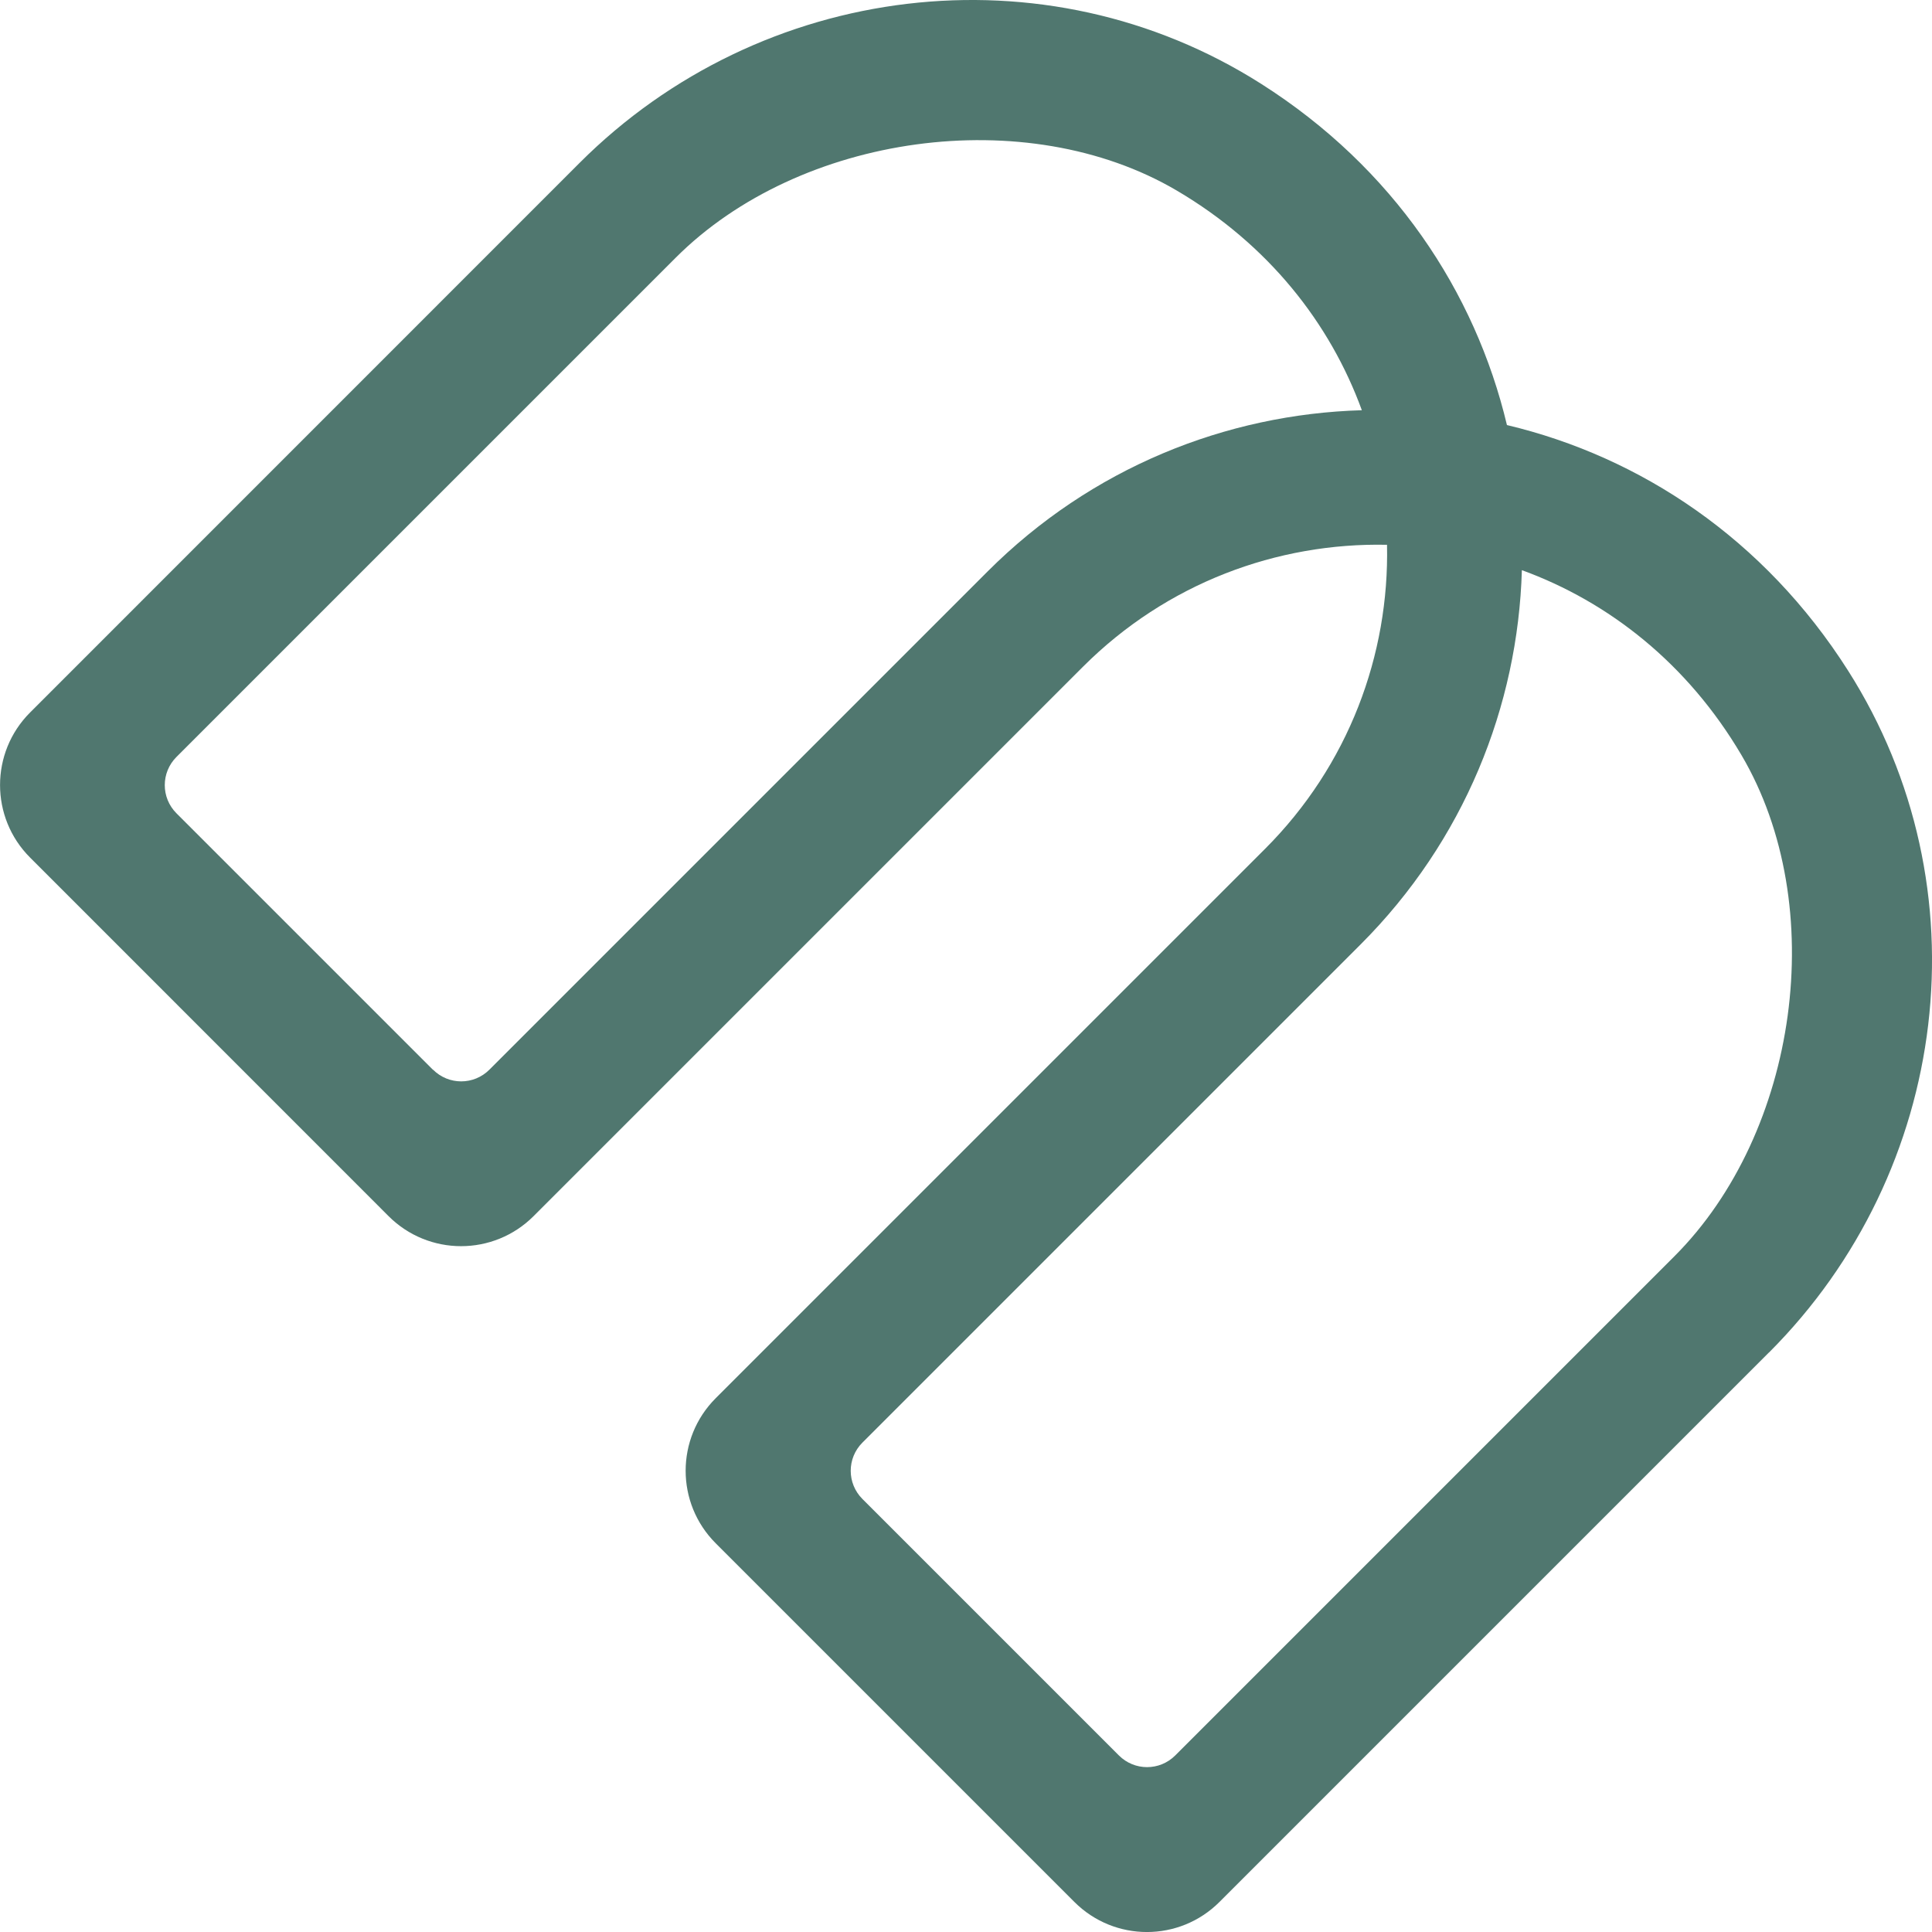 <svg viewBox="0 0 205.72 205.72" xmlns="http://www.w3.org/2000/svg" data-name="Layer 2" id="Layer_2">
  <defs>
    <style>
      .cls-1 {
        fill: #50776f;
      }
    </style>
  </defs>
  <g data-name="Layer 1" id="Layer_1-2">
    <path d="M188.36,144.01l-58.51,58.51c-4.27,4.27-11.18,4.27-15.45,0l-38.19-38.19c-4.27-4.27-4.27-11.18,0-15.45l58.49-58.49c8.91-8.91,13.24-20.68,12.99-32.38-11.7-.25-23.47,4.08-32.38,12.99l-58.49,58.49c-4.27,4.27-11.18,4.27-15.45,0L3.2,91.31c-4.26-4.26-4.26-11.18,0-15.44L61.71,17.35C81.02-1.96,111.26-5.72,134.31,8.94c14.05,8.93,22.77,22.12,26.15,36.32,14.21,3.38,27.4,12.1,36.33,26.16,14.65,23.05,10.89,53.28-8.42,72.59ZM125.13,186.93l53.16-53.16c13.18-13.18,16.6-37.32,7.14-53.37-5.74-9.74-14.11-16.31-23.38-19.69-.42,14.48-6.15,28.83-17.17,39.85l-53.05,53.05c-1.66,1.66-1.66,4.34,0,6l27.31,27.31c1.66,1.66,4.34,1.66,6,0ZM46.11,113.9c1.66,1.66,4.34,1.66,6,0l53.05-53.05c11.03-11.03,25.38-16.75,39.85-17.17-3.38-9.27-9.95-17.64-19.69-23.38-16.06-9.46-40.2-6.04-53.37,7.14l-53.16,53.16c-1.66,1.66-1.66,4.34,0,6l27.31,27.31Z" class="cls-1"></path>
  </g>
</svg>
